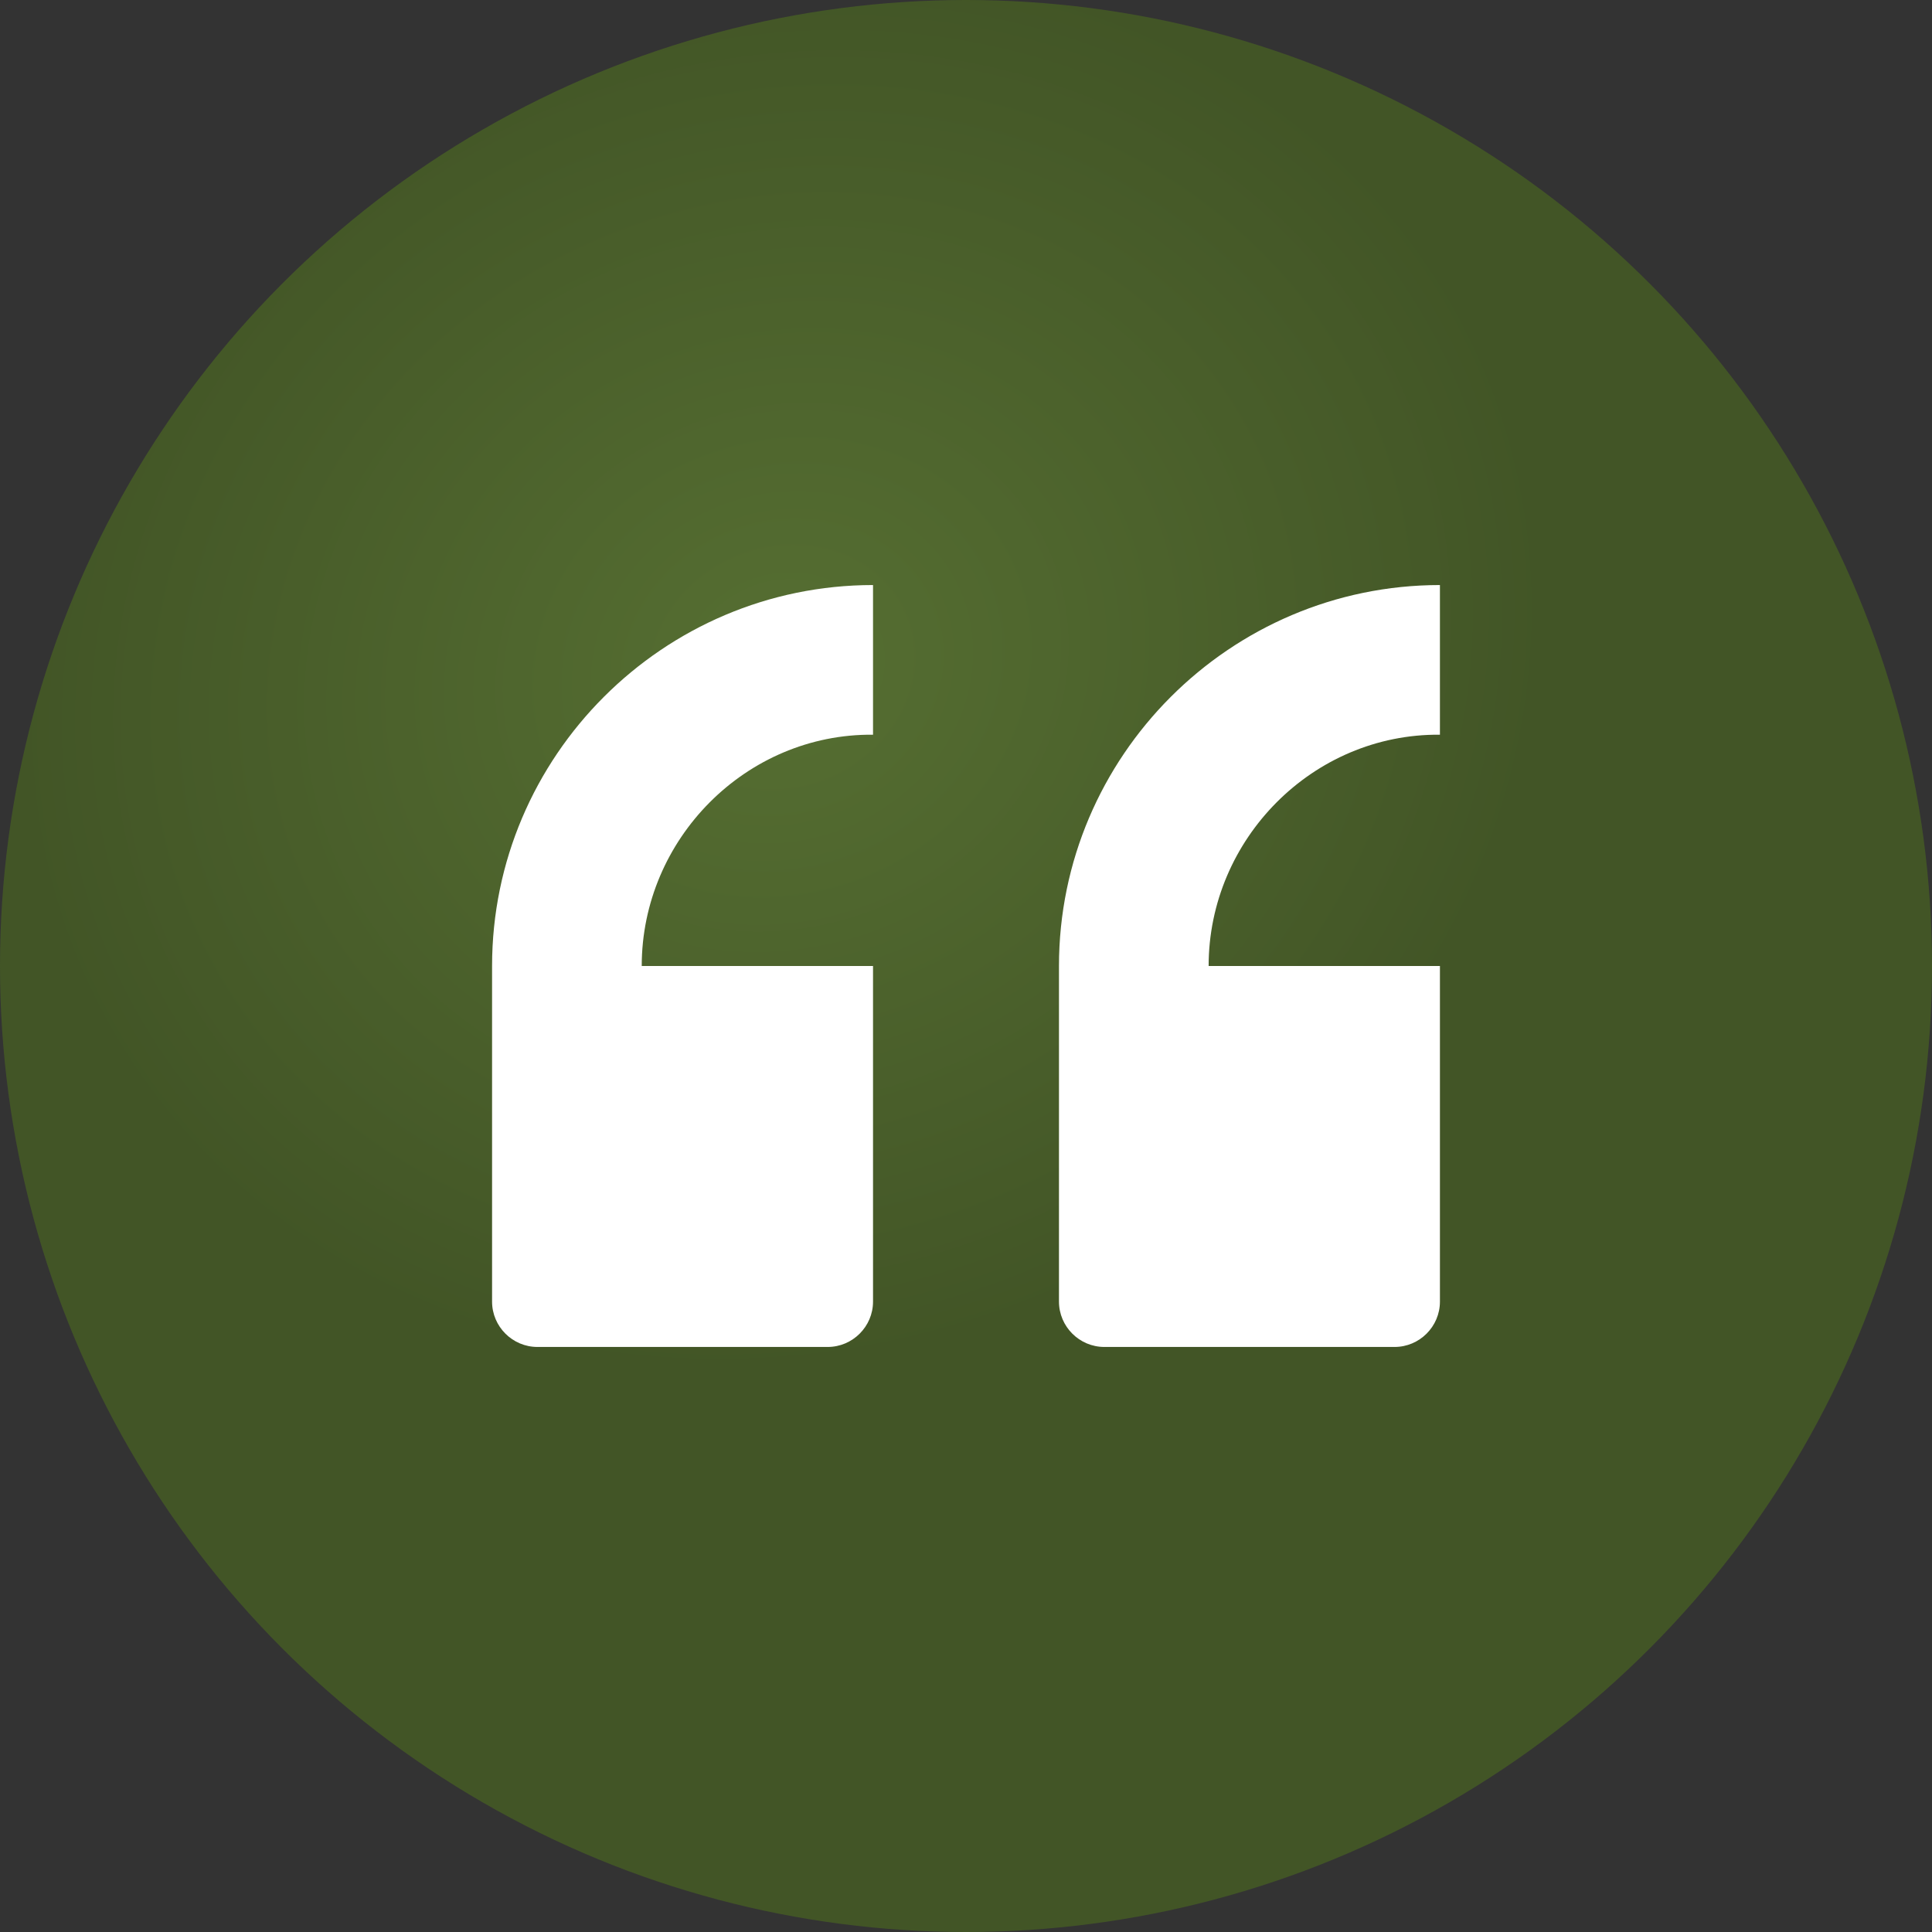<?xml version="1.0" encoding="utf-8"?>
<!-- Generator: Adobe Illustrator 26.0.1, SVG Export Plug-In . SVG Version: 6.00 Build 0)  -->
<svg version="1.1" id="Layer_1" xmlns="http://www.w3.org/2000/svg" xmlns:xlink="http://www.w3.org/1999/xlink" x="0px" y="0px"
	 viewBox="0 0 17.04 17.04" style="enable-background:new 0 0 17.04 17.04;" xml:space="preserve">
<rect x="0" y="0" width="17.04" height="17.04" fill="#333333" stroke="none"/>
<style type="text/css">
	.st0{fill-rule:evenodd;clip-rule:evenodd;fill:url(#SVGID_1_);}
	.st1{fill-rule:evenodd;clip-rule:evenodd;fill:#FFFFFF;}
</style>
<radialGradient id="SVGID_1_" cx="167.151" cy="-12669.218" r="49.66" gradientTransform="matrix(-0.053 0.119 0.125 0.039 1599.42 480.09)" gradientUnits="userSpaceOnUse">
	<stop  offset="0" style="stop-color:#566F32"/>
	<stop  offset="1" style="stop-color:#425526"/>
</radialGradient>
<circle class="st0" cx="8.52" cy="8.52" r="8.52"/>
<path class="st1" d="M10.66,8.52h2.04v2.96c0,0.22-0.18,0.4-0.4,0.4H9.74c-0.22,0-0.4-0.18-0.4-0.4V8.52c0-1.85,1.51-3.36,3.36-3.36
	v1.32C11.58,6.47,10.66,7.4,10.66,8.52L10.66,8.52z M5.66,8.52H7.7v2.96c0,0.22-0.18,0.4-0.4,0.4H4.74c-0.22,0-0.4-0.18-0.4-0.4
	V8.52c0-1.85,1.51-3.36,3.36-3.36v1.32C6.58,6.47,5.66,7.4,5.66,8.52L5.66,8.52z"/>
</svg>
